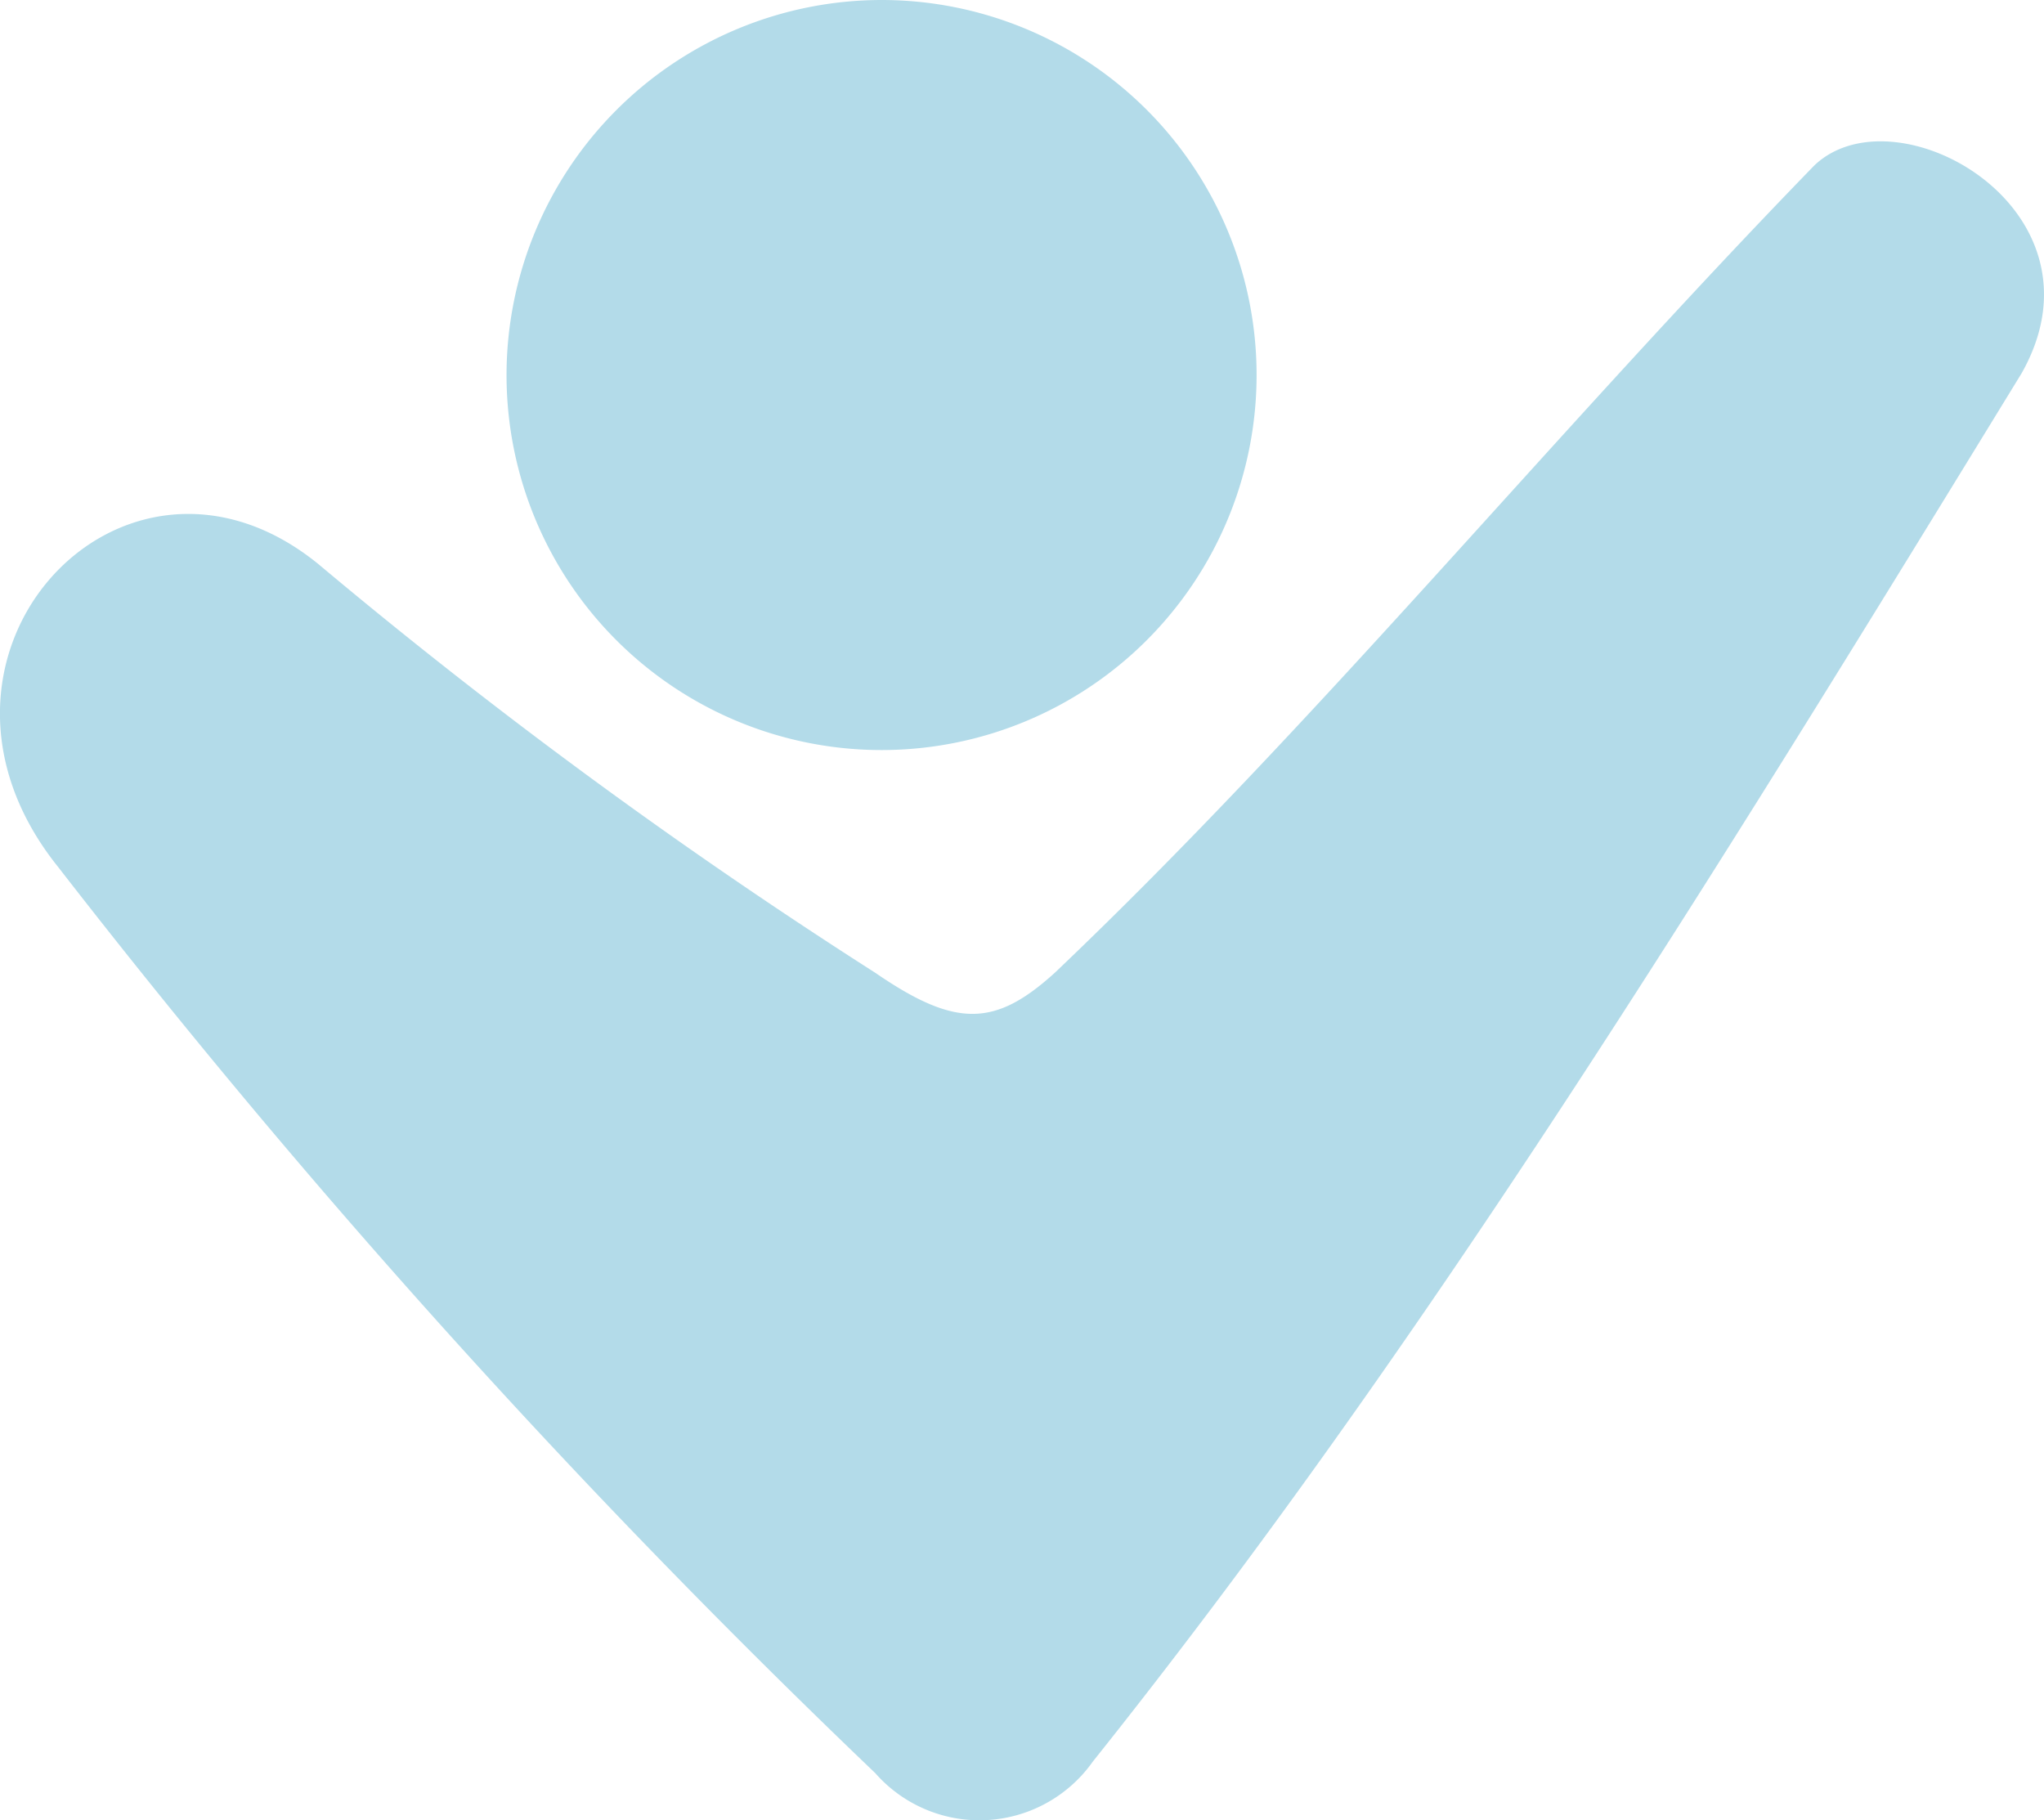 <svg xmlns="http://www.w3.org/2000/svg" width="35.934" height="32" viewBox="0 0 35.934 32">
  <path id="Caminho_1695" data-name="Caminho 1695" d="M76.8,275.93a6.593,6.593,0,1,1-6.593,6.595A6.6,6.6,0,0,1,76.8,275.93ZM80.513,306.9c5.833-7.309,10.8-15.383,16.33-24.409,1.623-2.875-2.215-5.026-3.647-3.65-4.637,4.773-8.784,9.845-13.349,14.189-1.053.957-1.744.973-3.16,0a93.614,93.614,0,0,1-9.785-7.181c-3.436-2.8-7.551,1.622-4.577,5.324A144.622,144.622,0,0,0,76.688,307.1,2.439,2.439,0,0,0,80.513,306.9Z" transform="translate(-61.302 -275.93)" fill="#b3dbe9" fill-rule="evenodd"/>
</svg>
